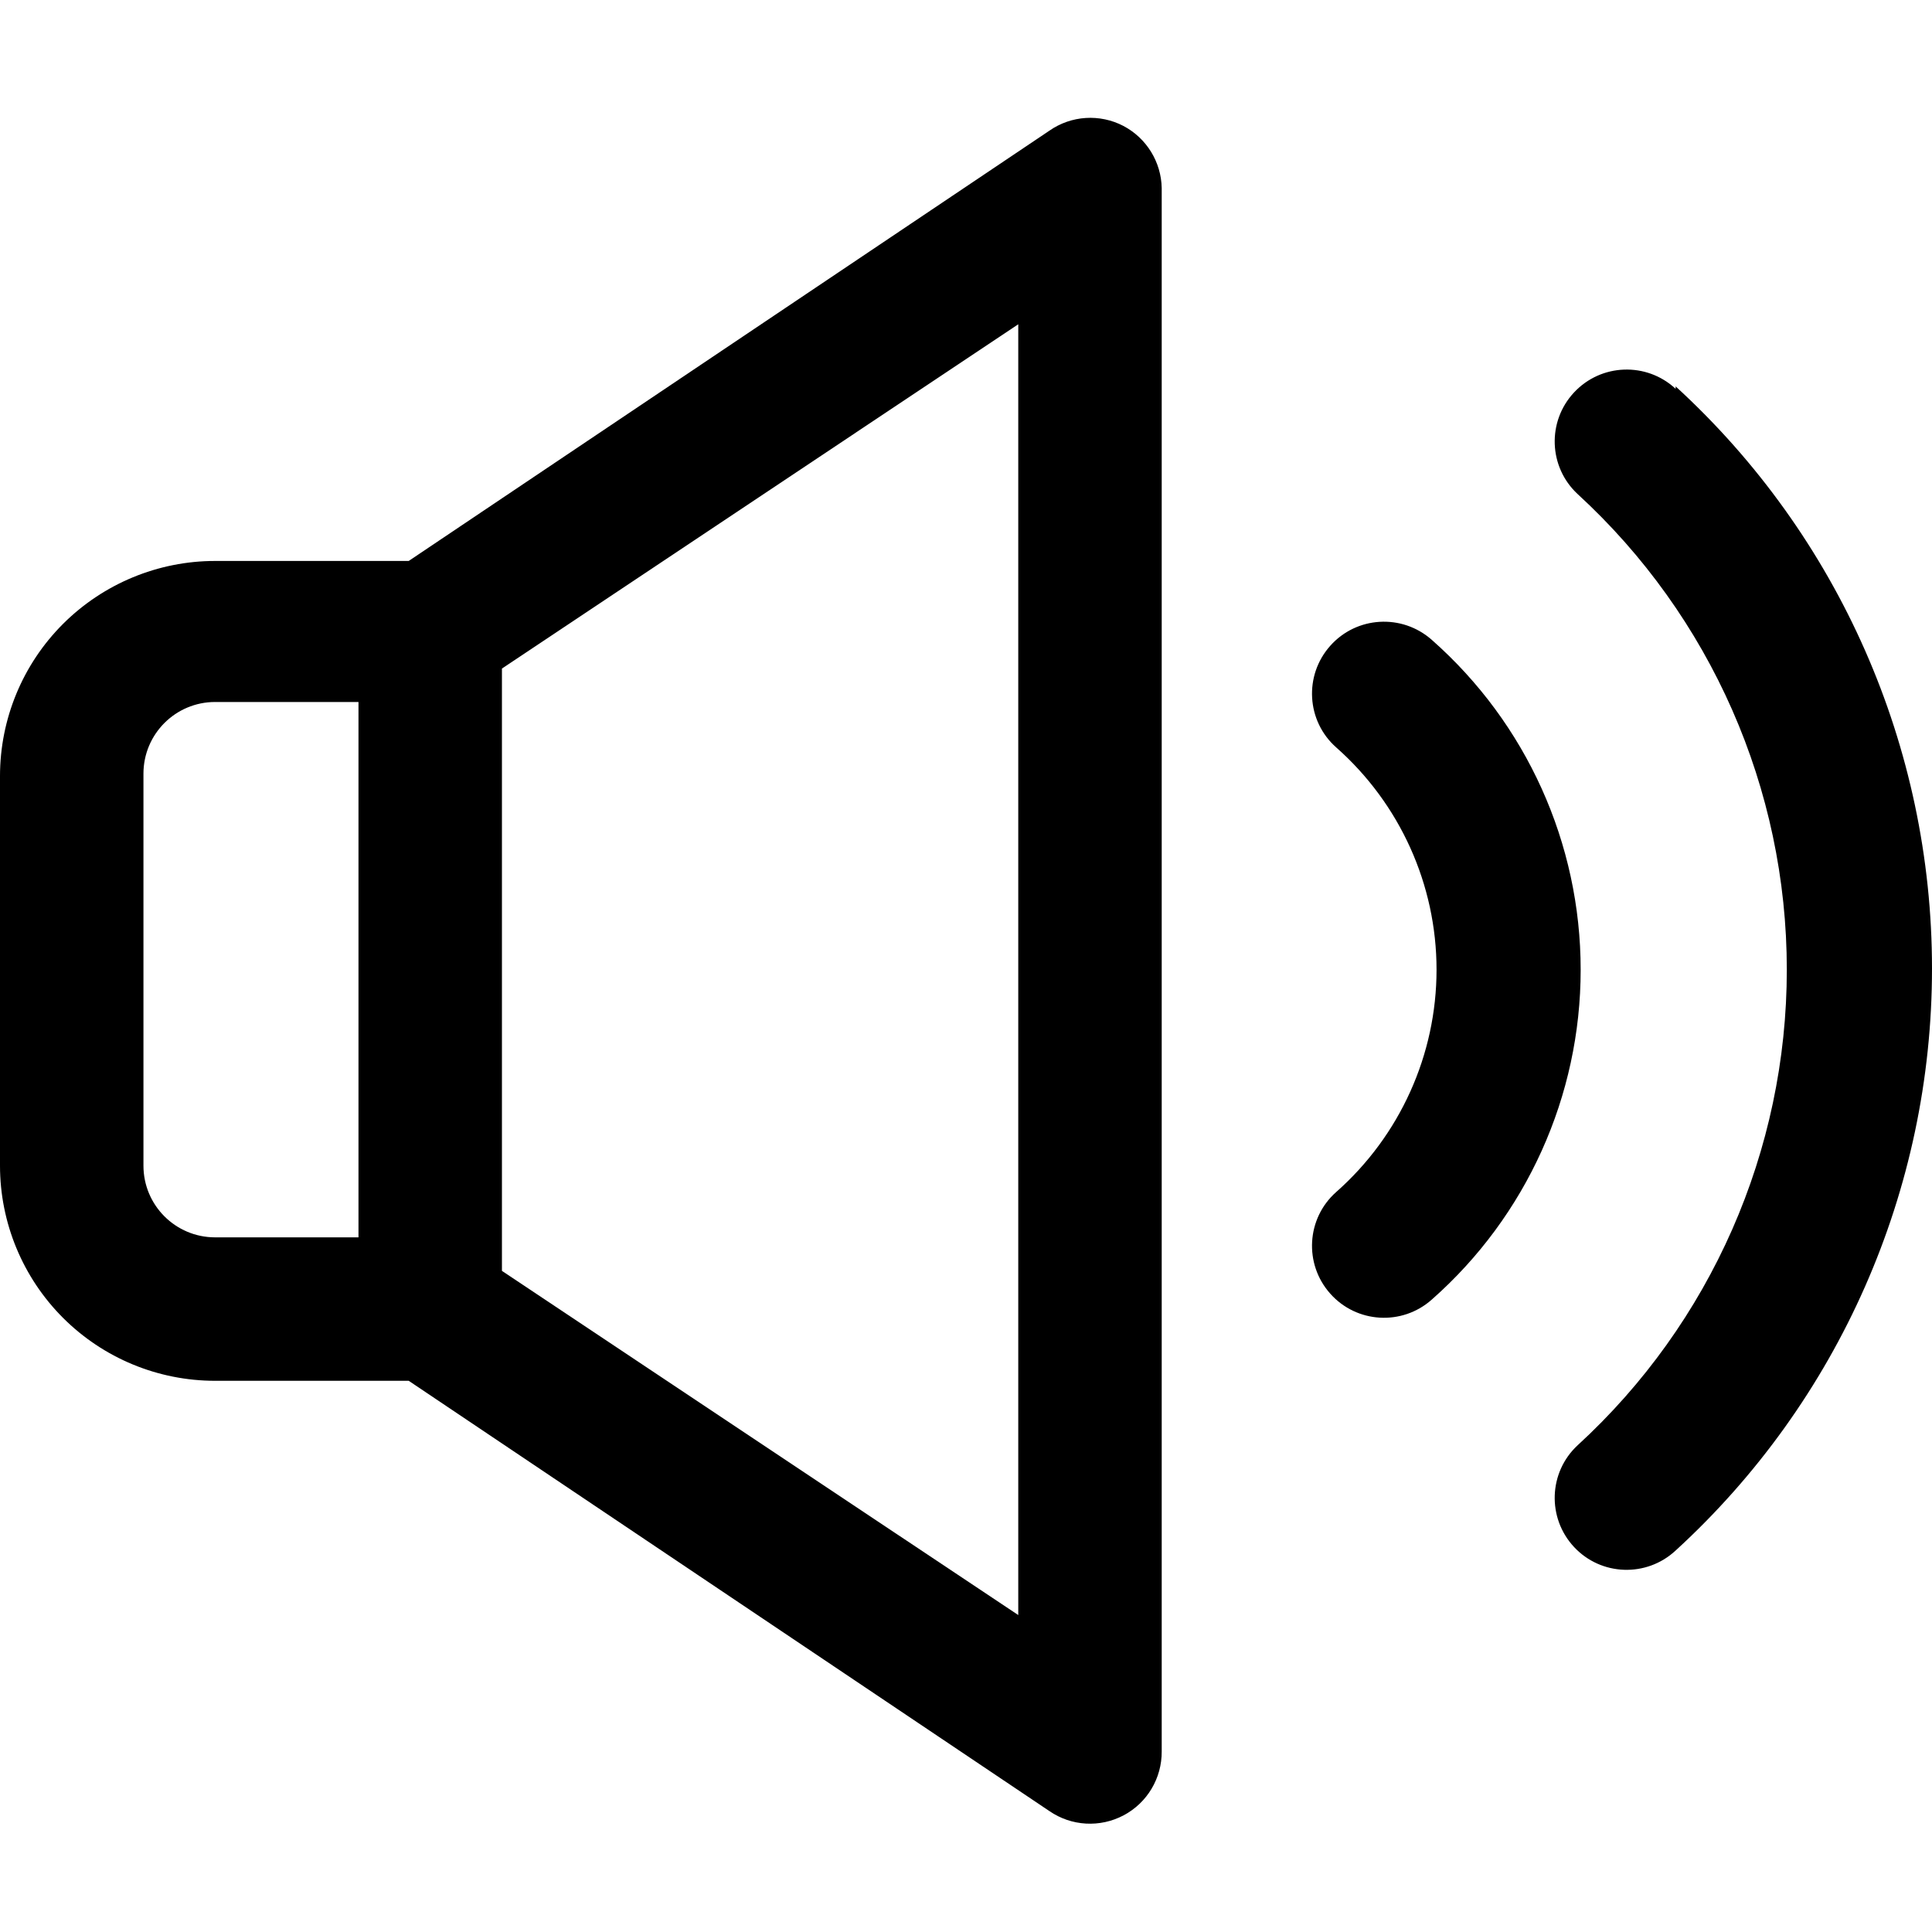 <?xml version="1.0" encoding="utf-8"?>
<svg width="20px" height="20px" viewBox="0 0 20 20" version="1.1" xmlns:xlink="http://www.w3.org/1999/xlink" xmlns="http://www.w3.org/2000/svg">
  <defs>
    <filter id="filter_1">
      <feColorMatrix in="SourceGraphic" type="matrix" values="0 0 0 0 1 0 0 0 0 1 0 0 0 0 1 0 0 0 1 0" />
    </filter>
  </defs>
  <g id="volume-default">
    <g id="iconsvolume">
      <g id="iconsvolume" transform="translate(0 1.22)" filter="url(#filter_1)">
        <path d="M14.822 12.233C15.802 11.369 16.363 10.125 16.363 8.819C16.363 7.512 15.802 6.268 14.822 5.404C14.514 5.131 14.043 5.158 13.77 5.466C13.497 5.773 13.524 6.244 13.832 6.517C14.492 7.1 14.871 7.938 14.871 8.818C14.871 9.699 14.492 10.537 13.832 11.12C13.524 11.393 13.497 11.864 13.77 12.171C14.043 12.479 14.514 12.507 14.822 12.233L14.822 12.233Z" id="Path" fill="#000000" fill-rule="evenodd" stroke="none" />
        <path d="M17.346 2.805C17.045 2.525 16.574 2.542 16.294 2.843C16.014 3.143 16.03 3.614 16.331 3.894C17.711 5.16 18.497 6.946 18.497 8.818C18.497 10.691 17.711 12.477 16.331 13.742C16.03 14.022 16.014 14.493 16.294 14.794C16.574 15.095 17.045 15.111 17.346 14.831C19.037 13.284 20 11.098 20 8.806C20 6.514 19.037 4.327 17.346 2.78L17.346 2.805Z" id="Path" fill="#000000" fill-rule="evenodd" stroke="none" />
        <path d="M11.63 0.084C11.385 -0.044 11.089 -0.025 10.863 0.133L4.231 4.587L2.227 4.587C1.636 4.587 1.07 4.822 0.652 5.239C0.234 5.657 1.485e-15 6.223 1.485e-15 6.814L1.485e-15 10.847C1.485e-15 11.438 0.235 12.005 0.652 12.422C1.07 12.84 1.636 13.074 2.227 13.074L4.231 13.074L10.863 17.528L10.863 17.528C11.091 17.685 11.387 17.702 11.632 17.572C11.877 17.442 12.028 17.187 12.026 16.91L12.026 0.727C12.021 0.457 11.869 0.21 11.63 0.084L11.63 0.084ZM3.711 11.589L2.227 11.589C1.817 11.589 1.485 11.257 1.485 10.847L1.485 6.789C1.485 6.379 1.817 6.047 2.227 6.047L3.711 6.047L3.711 11.589ZM10.541 15.499L5.196 11.936L5.196 5.701L10.541 2.137L10.541 15.499Z" id="Shape" fill="#000000" stroke="none" />
      </g>
    </g>
  </g>
</svg>